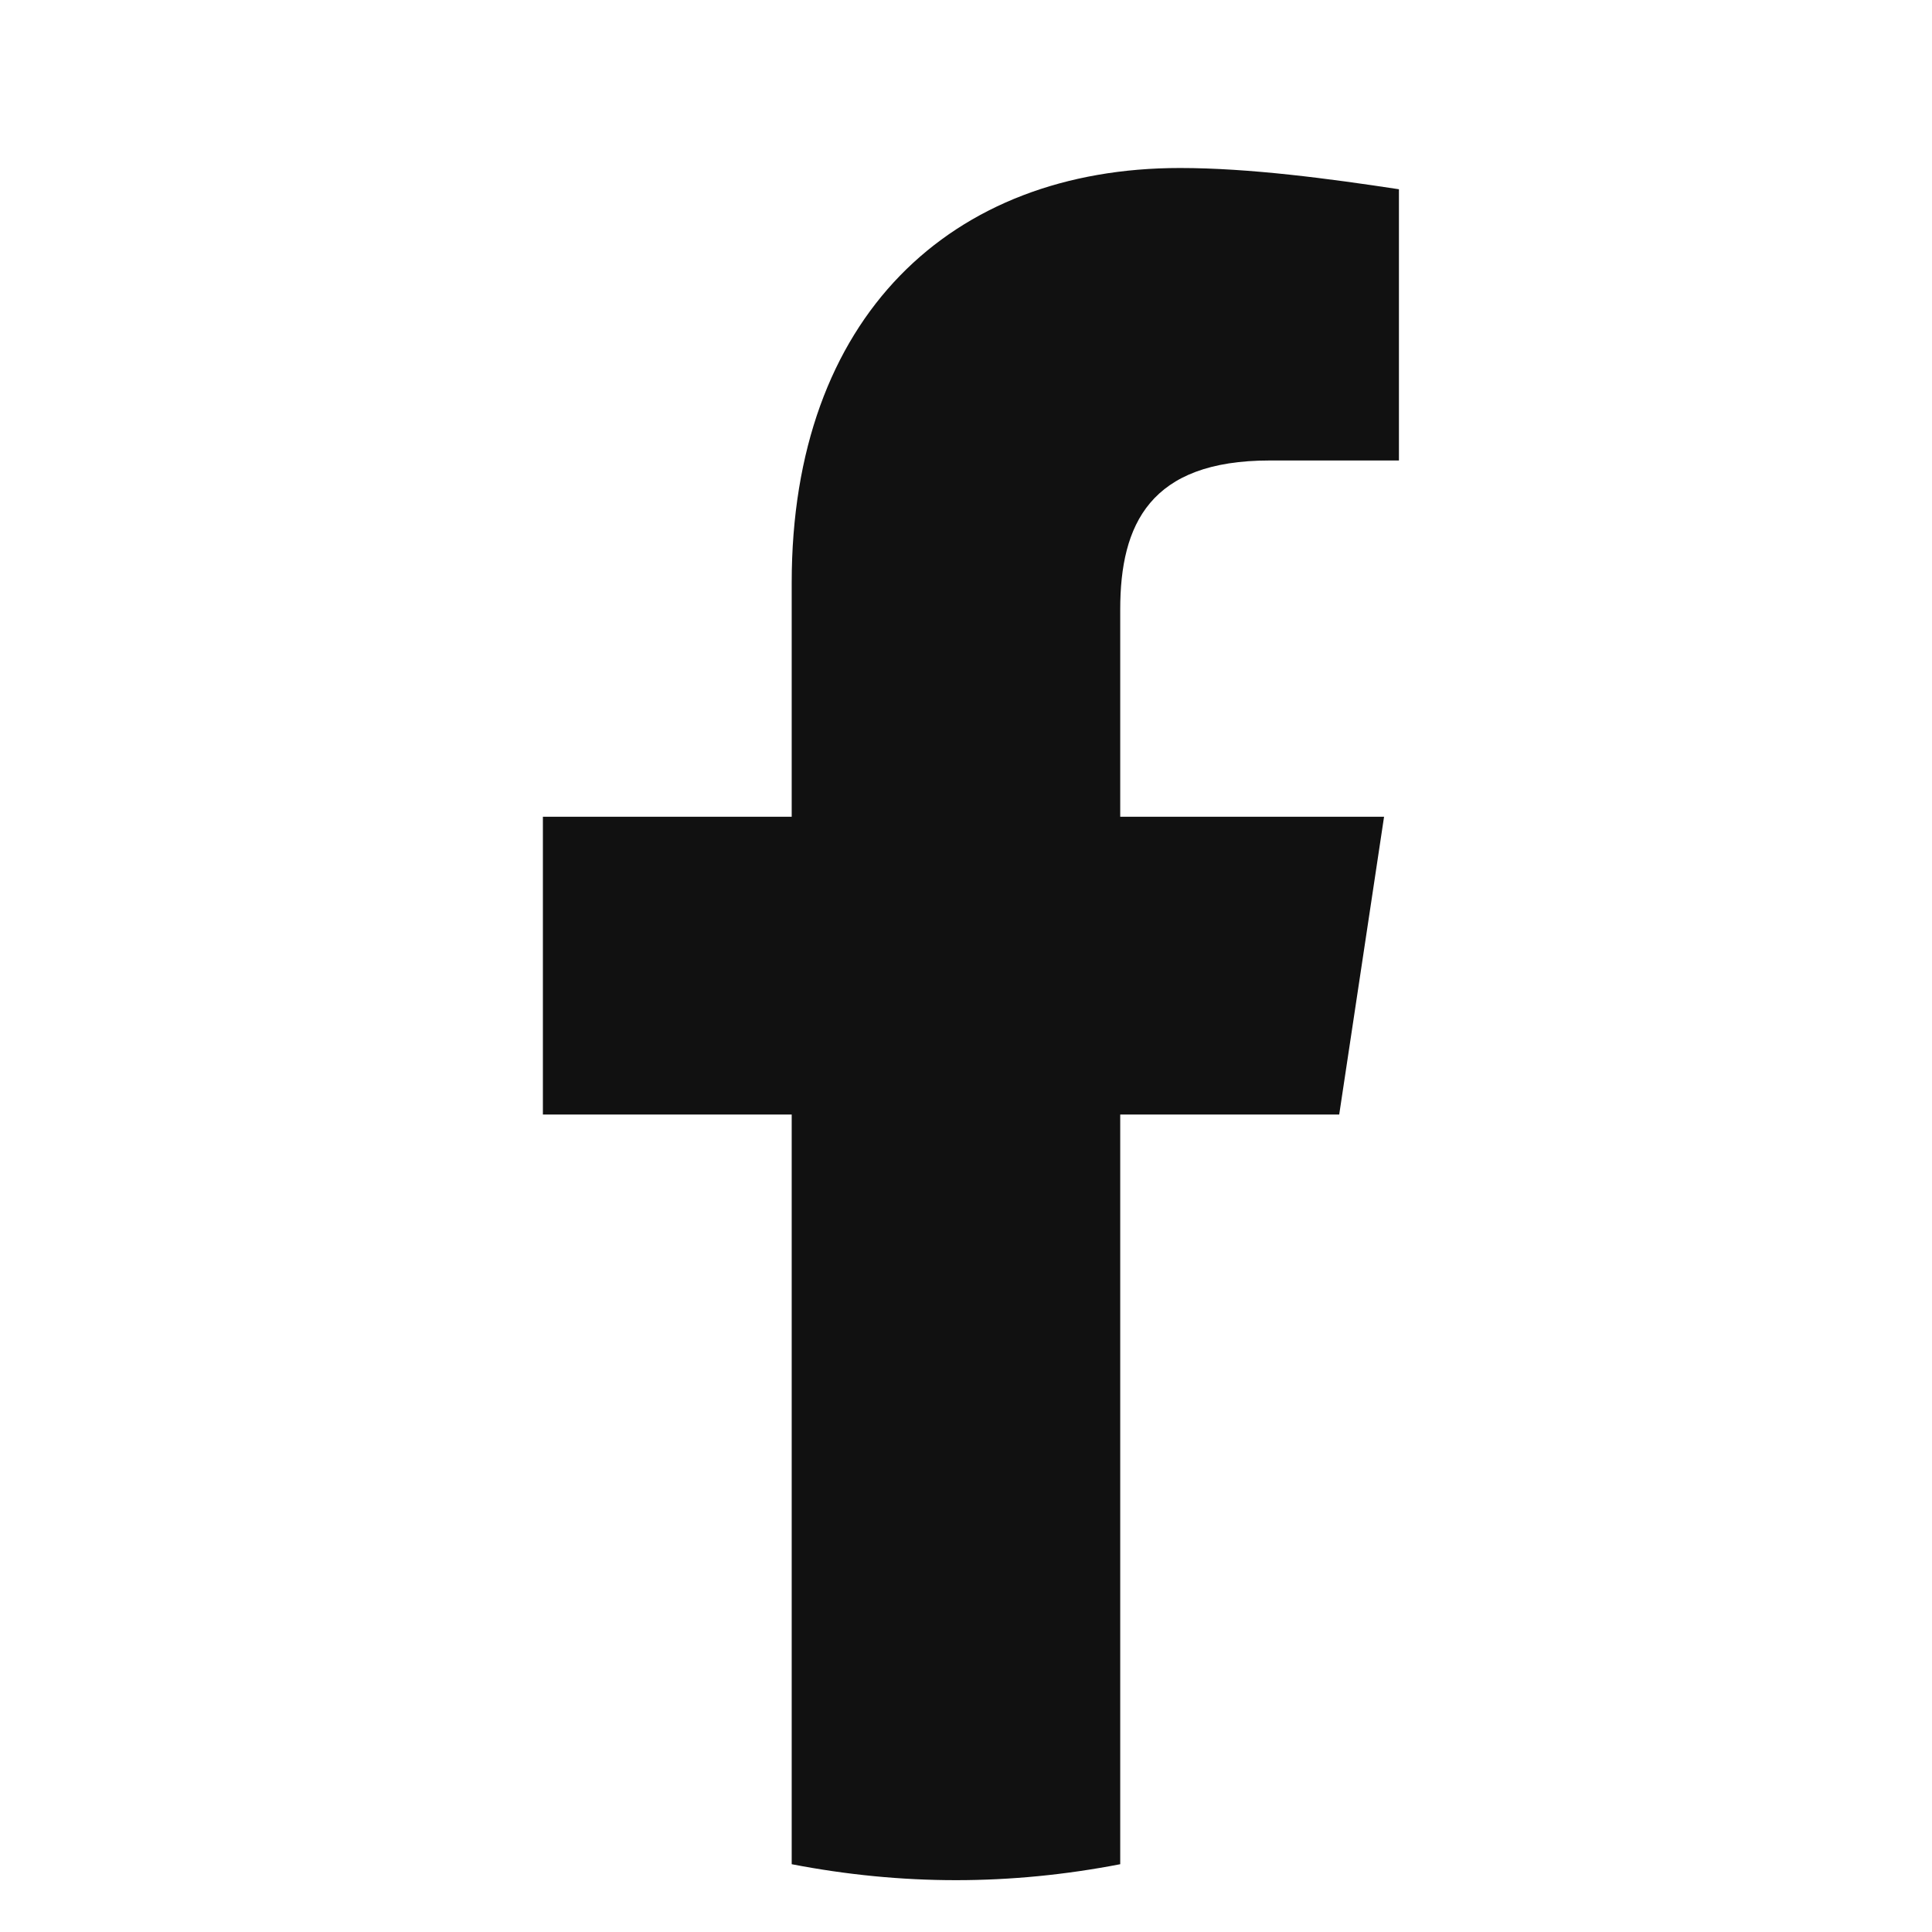 <svg width="23" height="23" viewBox="0 0 23 23" fill="none" xmlns="http://www.w3.org/2000/svg">
<path d="M15.943 13.268L16.477 9.723H13.336V7.254C13.336 6.241 13.692 5.482 15.114 5.482H16.654V2.253C15.825 2.127 14.877 2 14.047 2C11.322 2 9.425 3.772 9.425 6.937V9.723H6.463V13.268H9.425V22.193C10.077 22.319 10.729 22.383 11.381 22.383C12.033 22.383 12.684 22.319 13.336 22.193V13.268H15.943Z" fill="#111111"/>
</svg>
